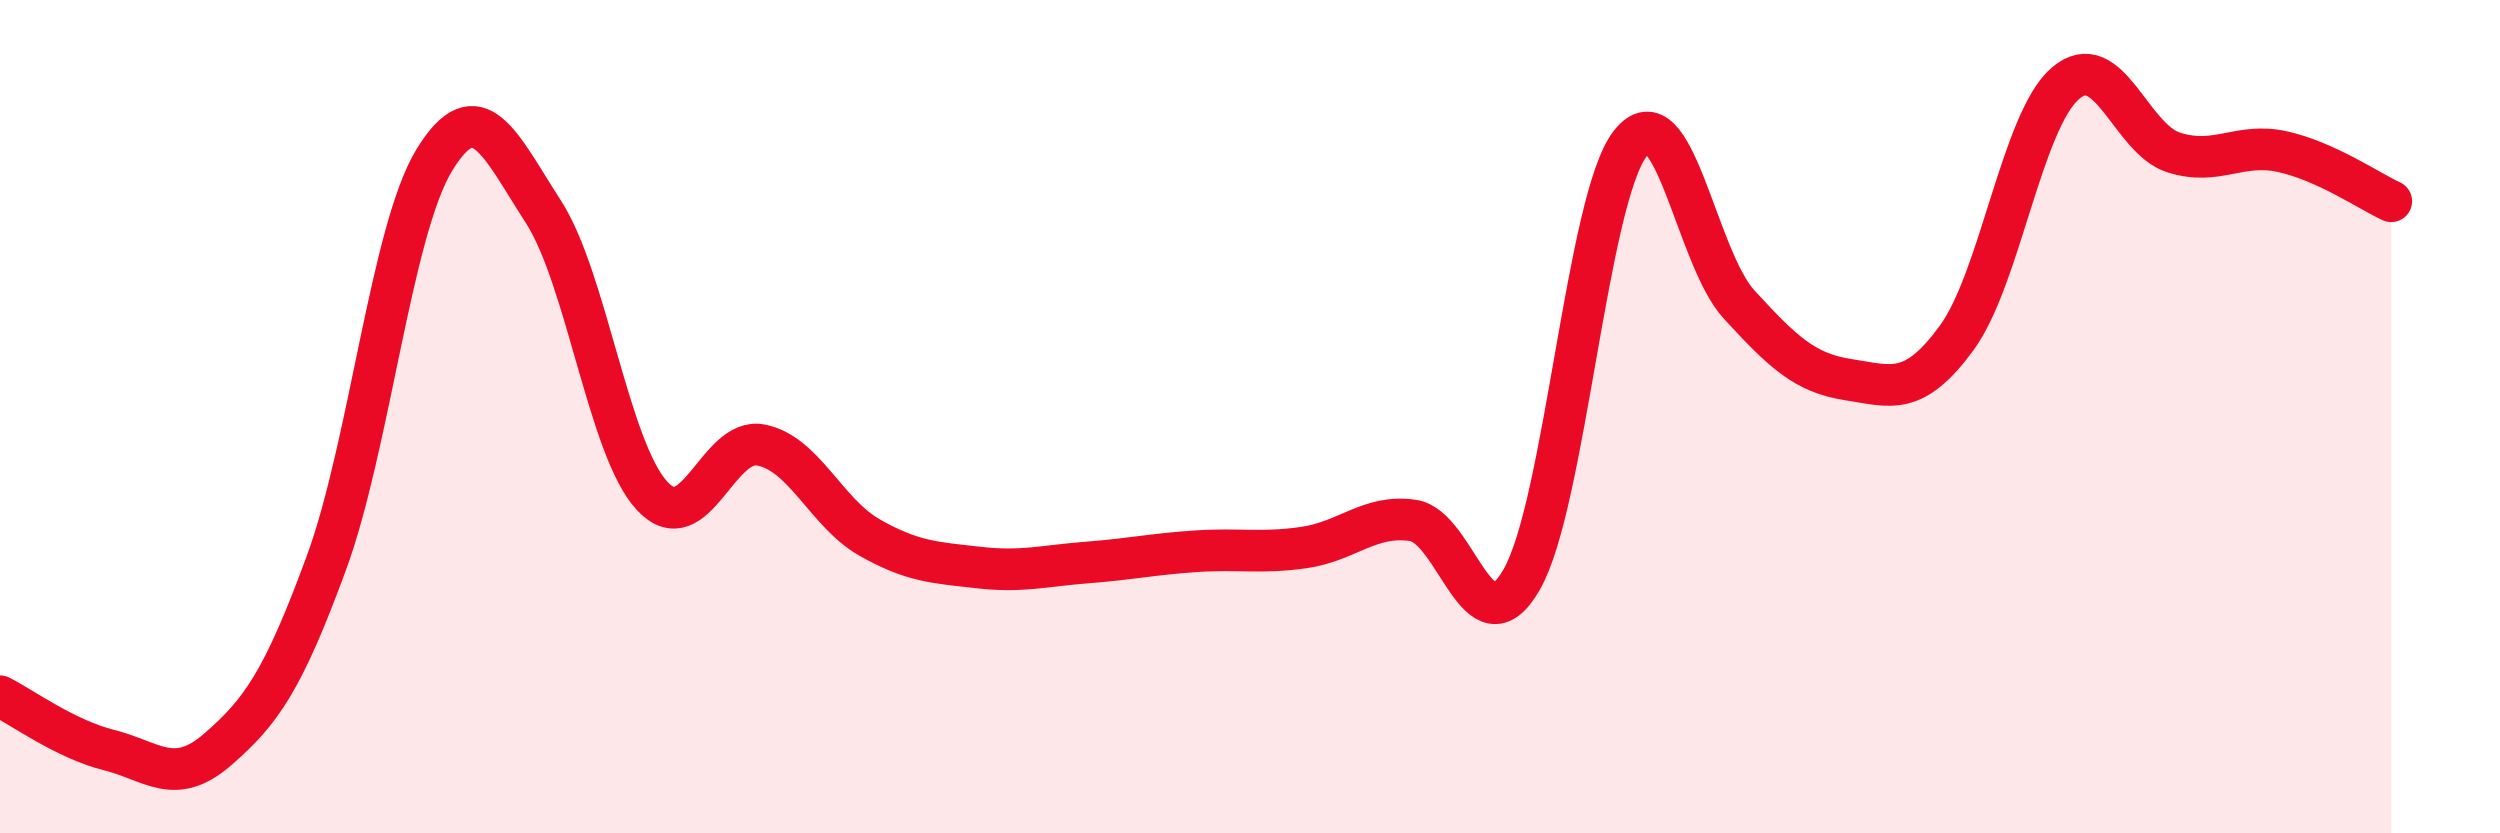 
    <svg width="60" height="20" viewBox="0 0 60 20" xmlns="http://www.w3.org/2000/svg">
      <path
        d="M 0,16.71 C 0.52,16.97 1.57,17.74 2.61,18 C 3.65,18.26 4.18,18.89 5.22,17.99 C 6.26,17.09 6.79,16.35 7.83,13.52 C 8.87,10.69 9.39,5.52 10.43,3.83 C 11.47,2.14 12,3.47 13.04,5.08 C 14.08,6.69 14.61,10.78 15.65,11.9 C 16.69,13.02 17.22,10.48 18.26,10.68 C 19.3,10.88 19.83,12.31 20.87,12.9 C 21.91,13.49 22.44,13.5 23.48,13.62 C 24.52,13.74 25.05,13.58 26.09,13.5 C 27.13,13.42 27.66,13.3 28.7,13.23 C 29.74,13.16 30.26,13.29 31.3,13.14 C 32.34,12.99 32.87,12.34 33.91,12.49 C 34.95,12.64 35.48,15.72 36.52,13.91 C 37.56,12.1 38.09,4.76 39.13,3.44 C 40.17,2.12 40.7,6.18 41.74,7.31 C 42.78,8.44 43.31,8.95 44.35,9.11 C 45.39,9.27 45.92,9.53 46.96,8.11 C 48,6.69 48.53,2.89 49.57,2 C 50.61,1.11 51.13,3.33 52.17,3.66 C 53.21,3.99 53.74,3.41 54.78,3.64 C 55.82,3.87 56.87,4.59 57.39,4.83L57.39 20L0 20Z"
        fill="#EB0A25"
        opacity="0.1"
        stroke-linecap="round"
        stroke-linejoin="round"
      />
      <path
        d="M 0,16.71 C 0.52,16.97 1.57,17.74 2.61,18 C 3.65,18.26 4.18,18.89 5.22,17.99 C 6.26,17.09 6.79,16.35 7.83,13.52 C 8.87,10.69 9.39,5.52 10.43,3.83 C 11.47,2.14 12,3.47 13.04,5.08 C 14.08,6.69 14.61,10.78 15.65,11.9 C 16.69,13.02 17.22,10.48 18.26,10.68 C 19.3,10.88 19.83,12.31 20.87,12.9 C 21.91,13.49 22.44,13.5 23.48,13.62 C 24.52,13.74 25.05,13.58 26.09,13.5 C 27.13,13.42 27.66,13.3 28.7,13.23 C 29.74,13.16 30.26,13.29 31.3,13.14 C 32.34,12.99 32.87,12.34 33.91,12.49 C 34.95,12.64 35.48,15.72 36.52,13.91 C 37.56,12.1 38.09,4.76 39.13,3.44 C 40.17,2.12 40.7,6.18 41.74,7.31 C 42.78,8.44 43.31,8.95 44.35,9.11 C 45.39,9.27 45.92,9.53 46.96,8.11 C 48,6.69 48.53,2.89 49.57,2 C 50.61,1.11 51.13,3.33 52.17,3.66 C 53.21,3.99 53.74,3.41 54.78,3.64 C 55.82,3.87 56.87,4.59 57.39,4.83"
        stroke="#EB0A25"
        stroke-width="1"
        fill="none"
        stroke-linecap="round"
        stroke-linejoin="round"
      />
    </svg>
  